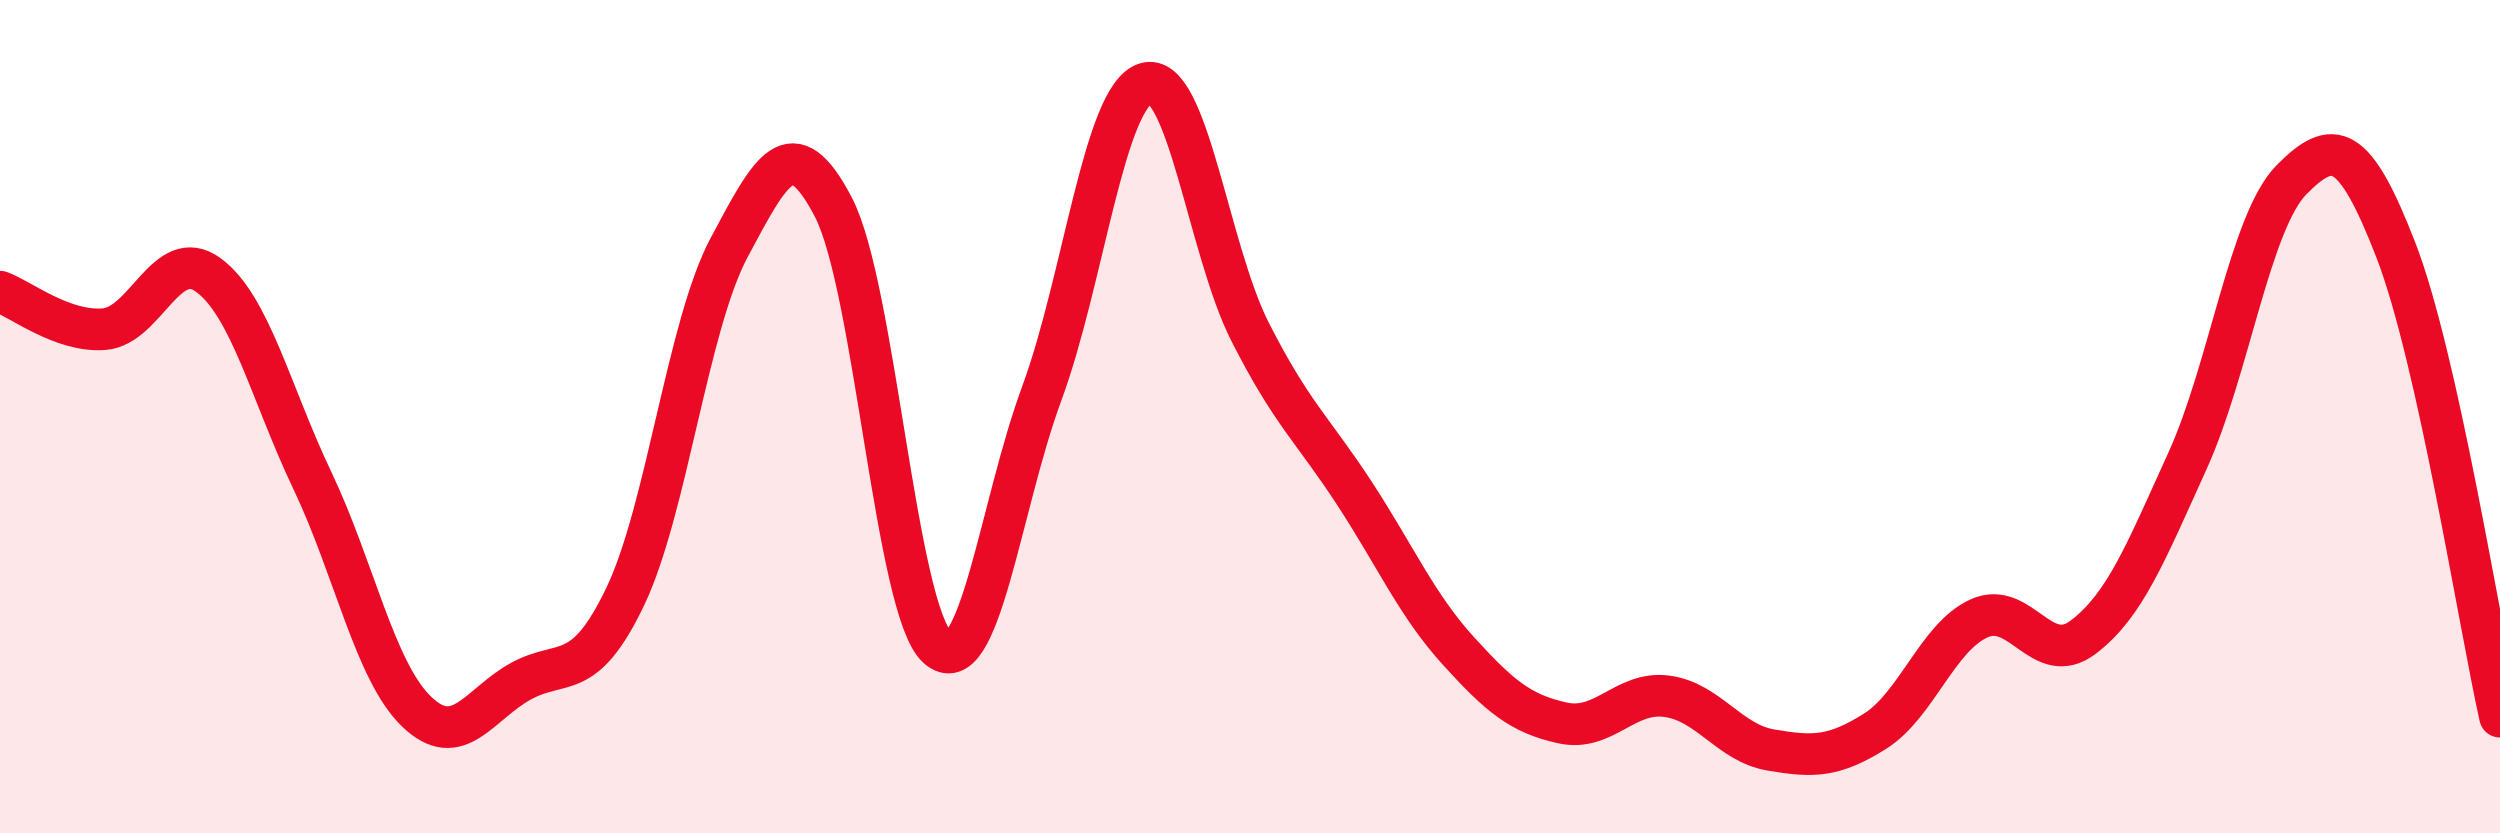 
    <svg width="60" height="20" viewBox="0 0 60 20" xmlns="http://www.w3.org/2000/svg">
      <path
        d="M 0,7 C 0.5,7.18 1.5,7.98 2.5,7.9 C 3.5,7.82 4,5.87 5,6.6 C 6,7.33 6.5,9.44 7.5,11.54 C 8.5,13.64 9,16.12 10,17.08 C 11,18.04 11.5,16.9 12.5,16.35 C 13.5,15.8 14,16.41 15,14.33 C 16,12.25 16.5,7.81 17.5,5.94 C 18.5,4.07 19,3.05 20,4.97 C 21,6.89 21.5,14.64 22.5,15.54 C 23.5,16.44 24,12.16 25,9.45 C 26,6.74 26.5,2.3 27.5,2 C 28.5,1.7 29,5.99 30,7.96 C 31,9.93 31.5,10.3 32.5,11.83 C 33.5,13.36 34,14.52 35,15.62 C 36,16.72 36.5,17.13 37.5,17.35 C 38.5,17.57 39,16.58 40,16.71 C 41,16.84 41.5,17.83 42.5,18 C 43.5,18.17 44,18.18 45,17.55 C 46,16.92 46.5,15.29 47.5,14.84 C 48.5,14.39 49,16.05 50,15.29 C 51,14.53 51.5,13.26 52.5,11.06 C 53.5,8.86 54,5.32 55,4.31 C 56,3.3 56.5,3.42 57.5,6 C 58.5,8.58 59.5,14.96 60,17.2L60 20L0 20Z"
        fill="#EB0A25"
        opacity="0.1"
        stroke-linecap="round"
        stroke-linejoin="round"
      />
      <path
        d="M 0,7 C 0.5,7.18 1.5,7.98 2.5,7.9 C 3.5,7.82 4,5.87 5,6.6 C 6,7.33 6.5,9.44 7.5,11.54 C 8.5,13.64 9,16.12 10,17.08 C 11,18.04 11.5,16.9 12.5,16.35 C 13.5,15.8 14,16.41 15,14.33 C 16,12.25 16.5,7.81 17.5,5.94 C 18.5,4.07 19,3.05 20,4.97 C 21,6.89 21.5,14.64 22.5,15.54 C 23.5,16.44 24,12.16 25,9.45 C 26,6.74 26.5,2.3 27.5,2 C 28.5,1.7 29,5.99 30,7.96 C 31,9.93 31.5,10.3 32.5,11.83 C 33.5,13.36 34,14.52 35,15.62 C 36,16.72 36.5,17.13 37.5,17.35 C 38.5,17.57 39,16.58 40,16.71 C 41,16.84 41.5,17.83 42.5,18 C 43.5,18.17 44,18.18 45,17.55 C 46,16.92 46.5,15.29 47.5,14.84 C 48.5,14.39 49,16.05 50,15.29 C 51,14.53 51.5,13.26 52.5,11.06 C 53.5,8.86 54,5.32 55,4.31 C 56,3.3 56.5,3.42 57.5,6 C 58.5,8.58 59.5,14.96 60,17.2"
        stroke="#EB0A25"
        stroke-width="1"
        fill="none"
        stroke-linecap="round"
        stroke-linejoin="round"
      />
    </svg>
  